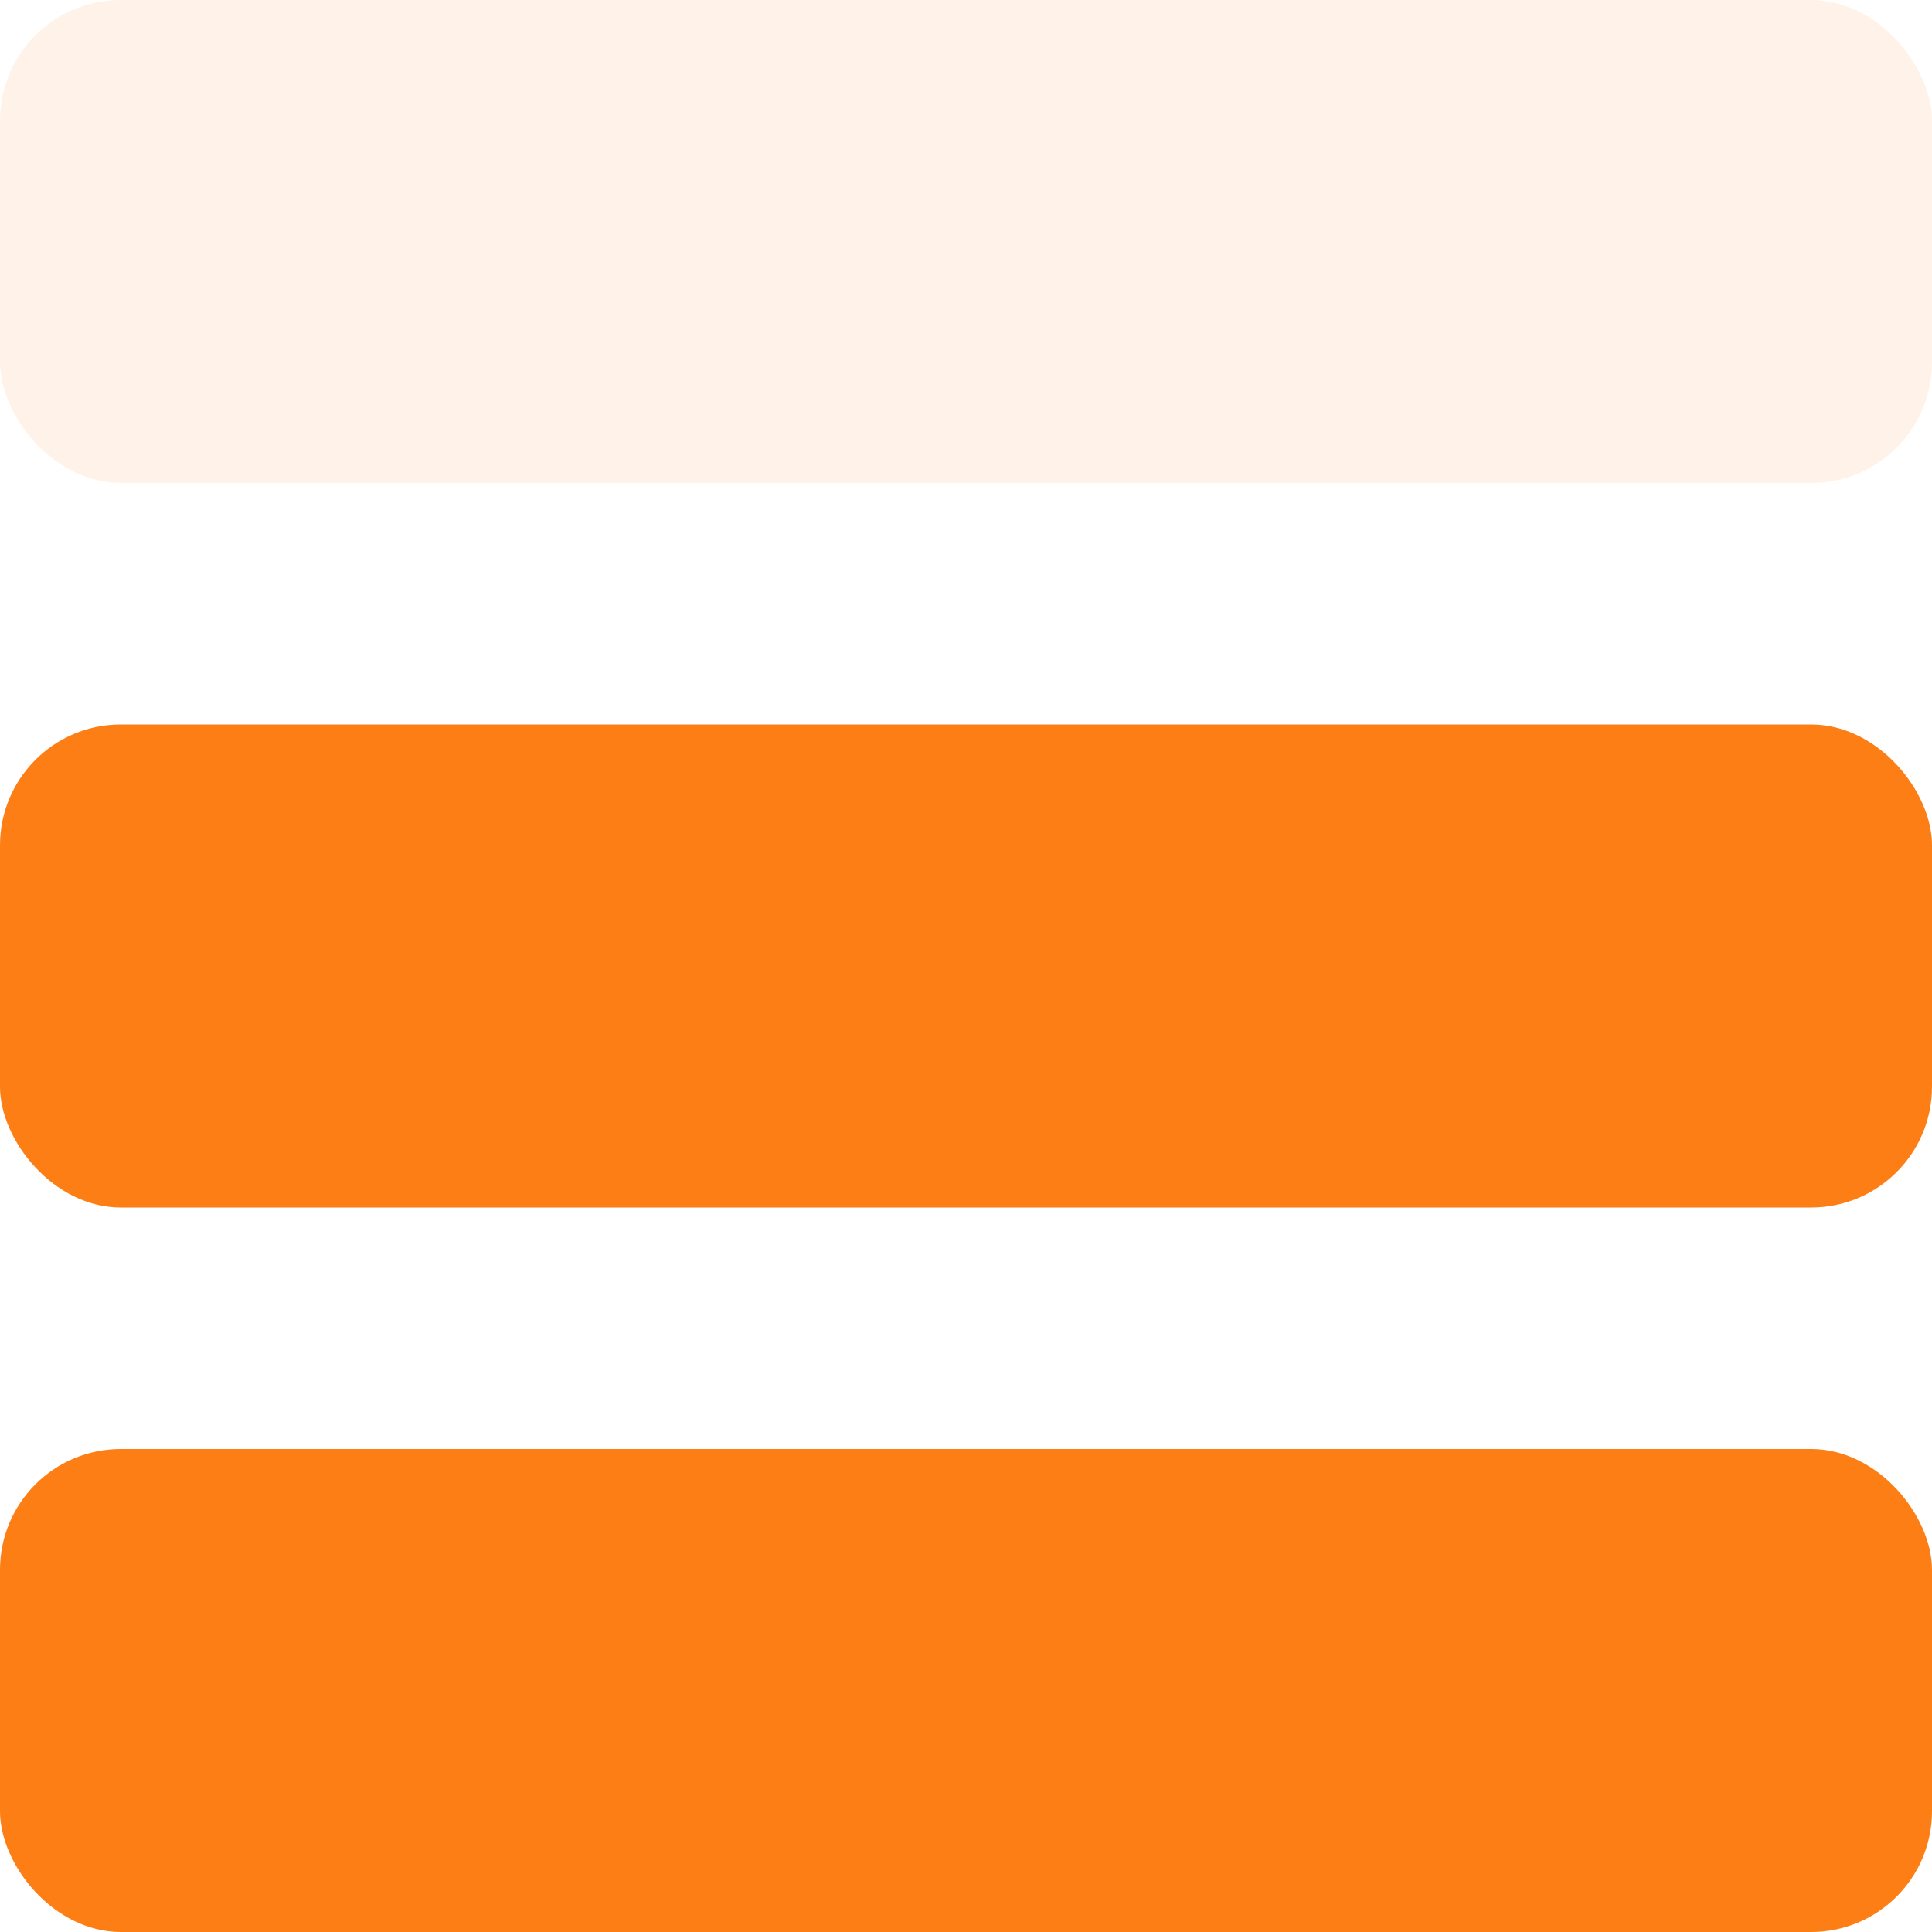 <?xml version="1.0" encoding="UTF-8"?>
<svg id="Layer_2" xmlns="http://www.w3.org/2000/svg" viewBox="0 0 16 16">
  <defs>
    <style>
      .cls-1 {
        opacity: .1;
      }

      .cls-1, .cls-2 {
        fill: #fd7e14;
      }
    </style>
  </defs>
  <g id="Layer_1-2" data-name="Layer_1">
    <g>
      <rect id="Rectangle_3991" class="cls-1" width="16" height="4" rx="1" ry="1"/>
      <rect id="Rectangle_3992" class="cls-2" y="6" width="16" height="4" rx="1" ry="1"/>
      <rect id="Rectangle_3993" class="cls-2" y="12" width="16" height="4" rx="1" ry="1"/>
    </g>
  </g>
</svg>